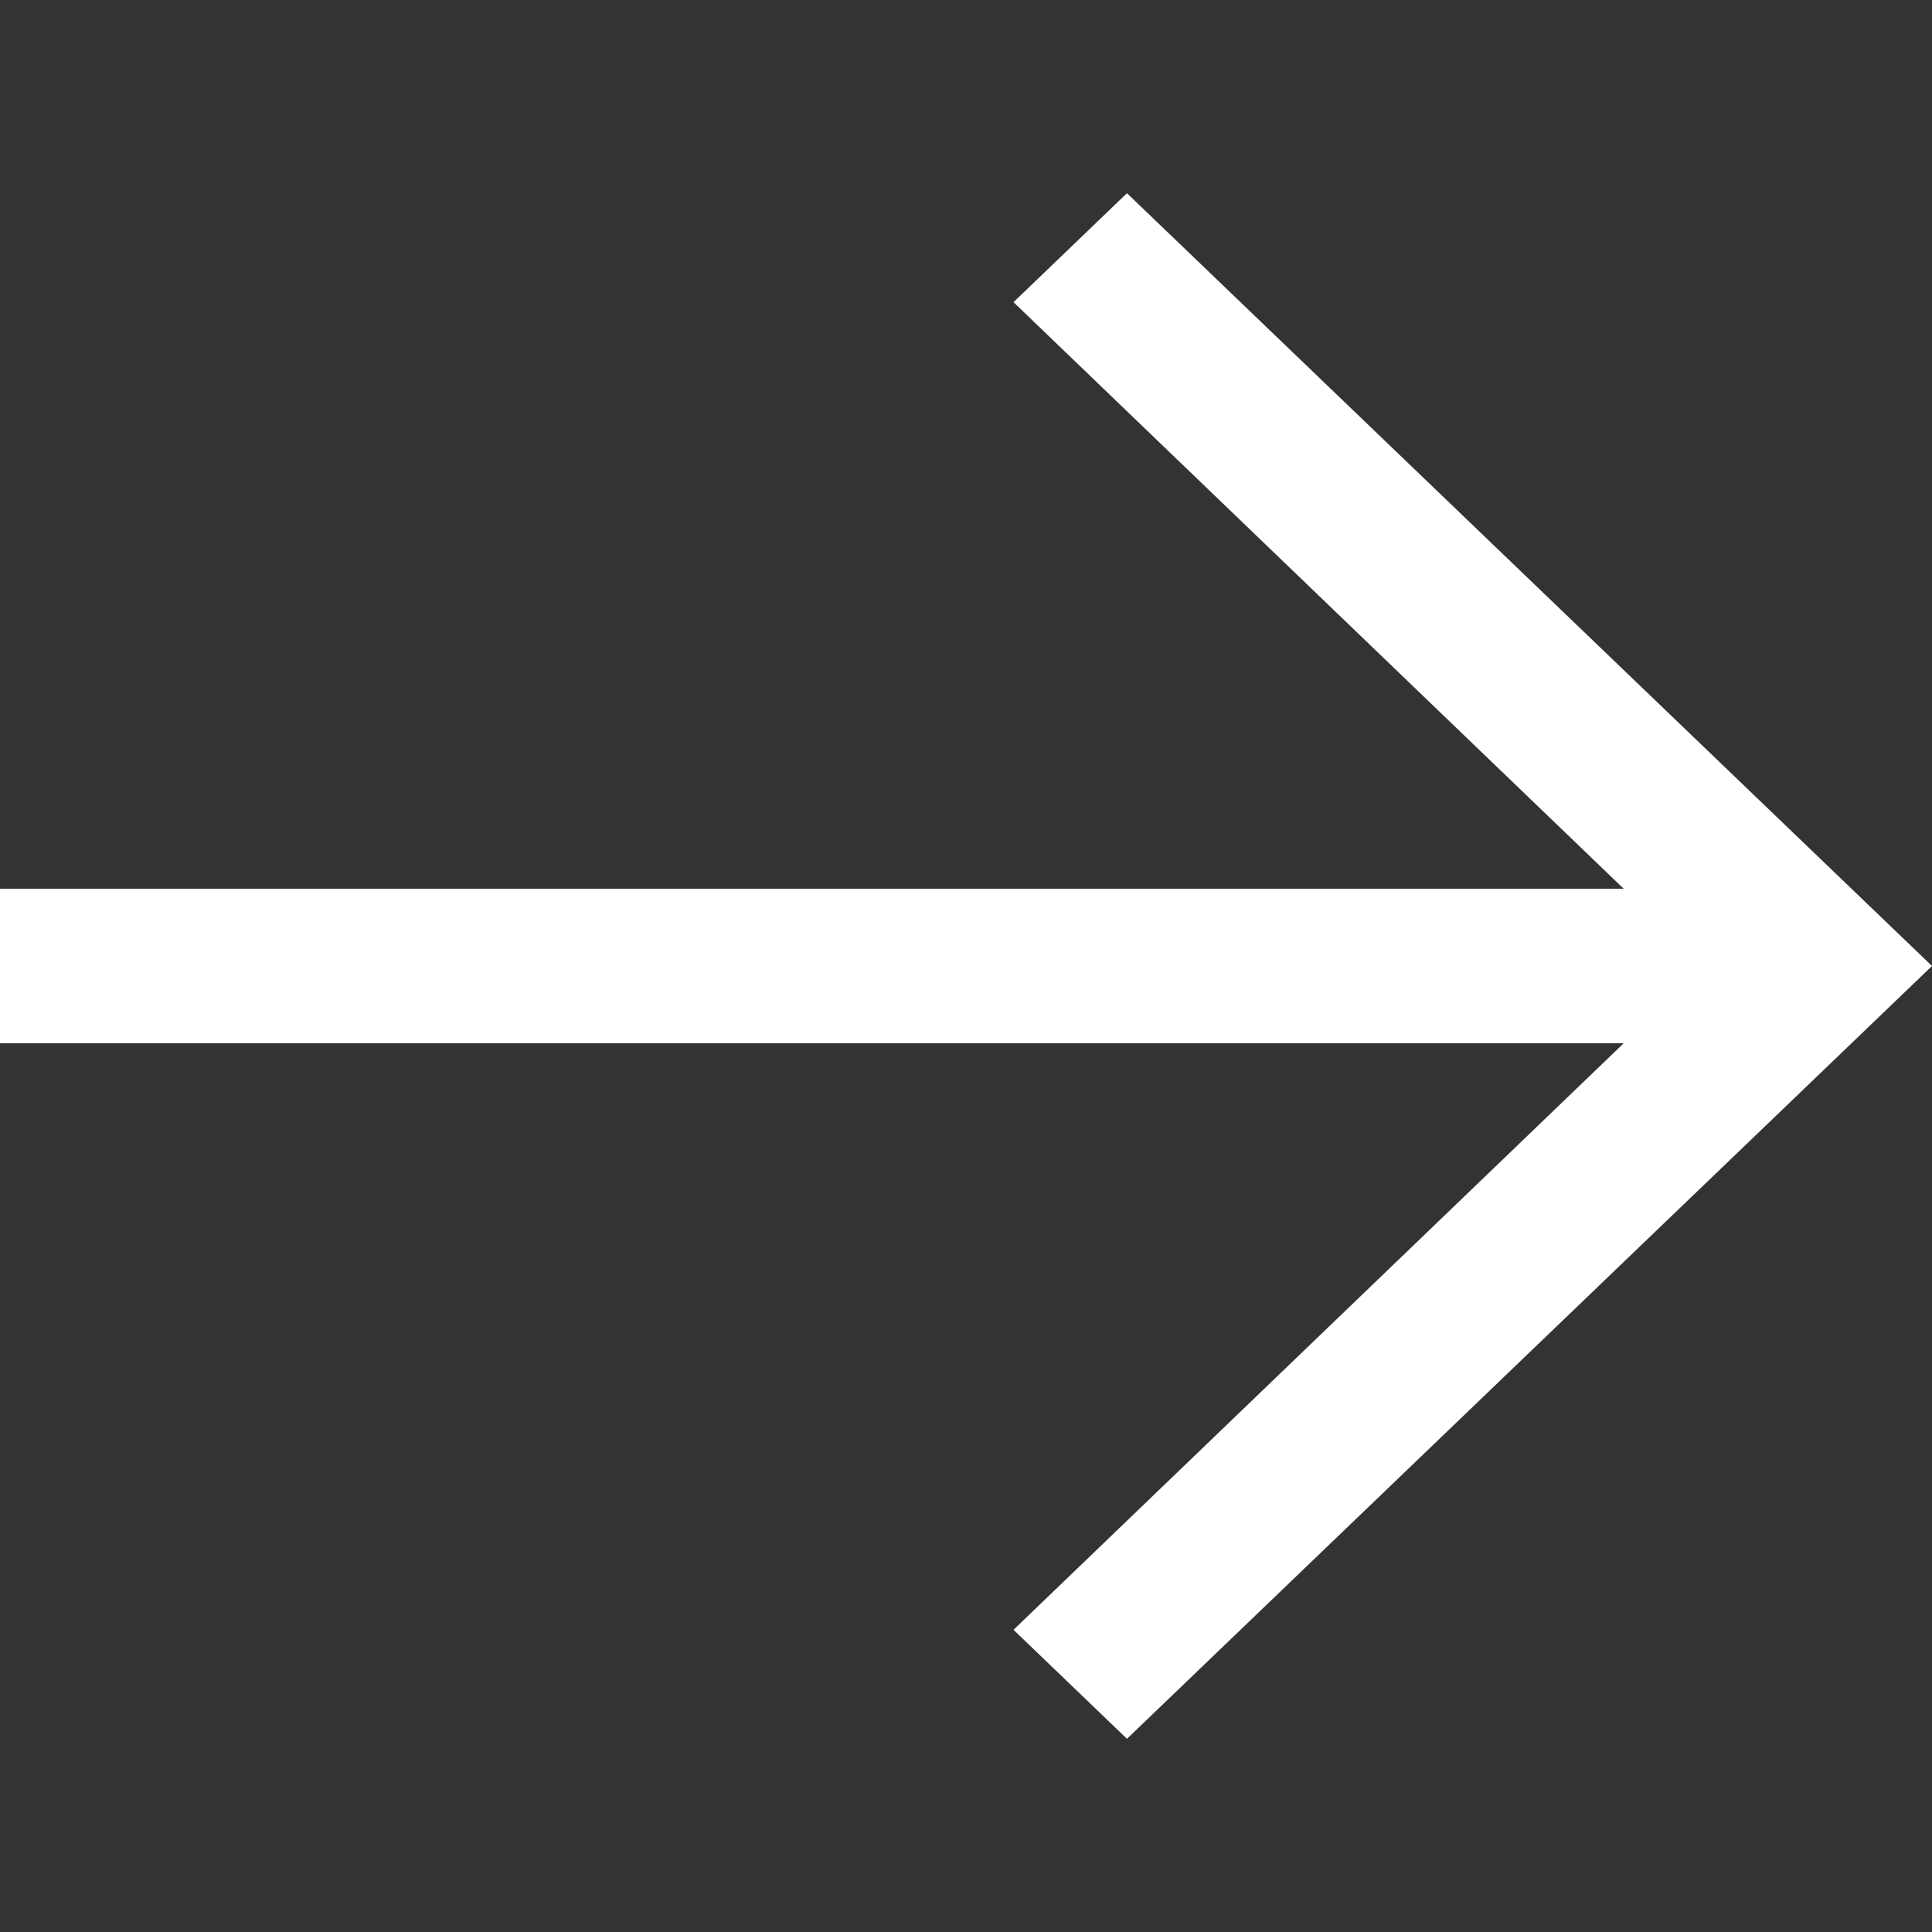 <svg width="22" height="22" viewBox="0 0 22 22" fill="none" xmlns="http://www.w3.org/2000/svg">
<rect x="0" y="0" width="22" height="22" fill="#333333" stroke="none"/>
<g clip-path="url(#clip0_2888_244)">
<path d="M11.541 3.441L18.489 10.12L-4.23126e-07 10.12L-3.46194e-07 11.88L18.489 11.88L11.541 18.559L12.833 19.8L22 11L12.833 2.2L11.541 3.441Z" fill="white"/>
</g>
<defs>
<clipPath id="clip0_2888_244">
<rect width="22" height="22" fill="white"/>
</clipPath>
</defs>
</svg>
